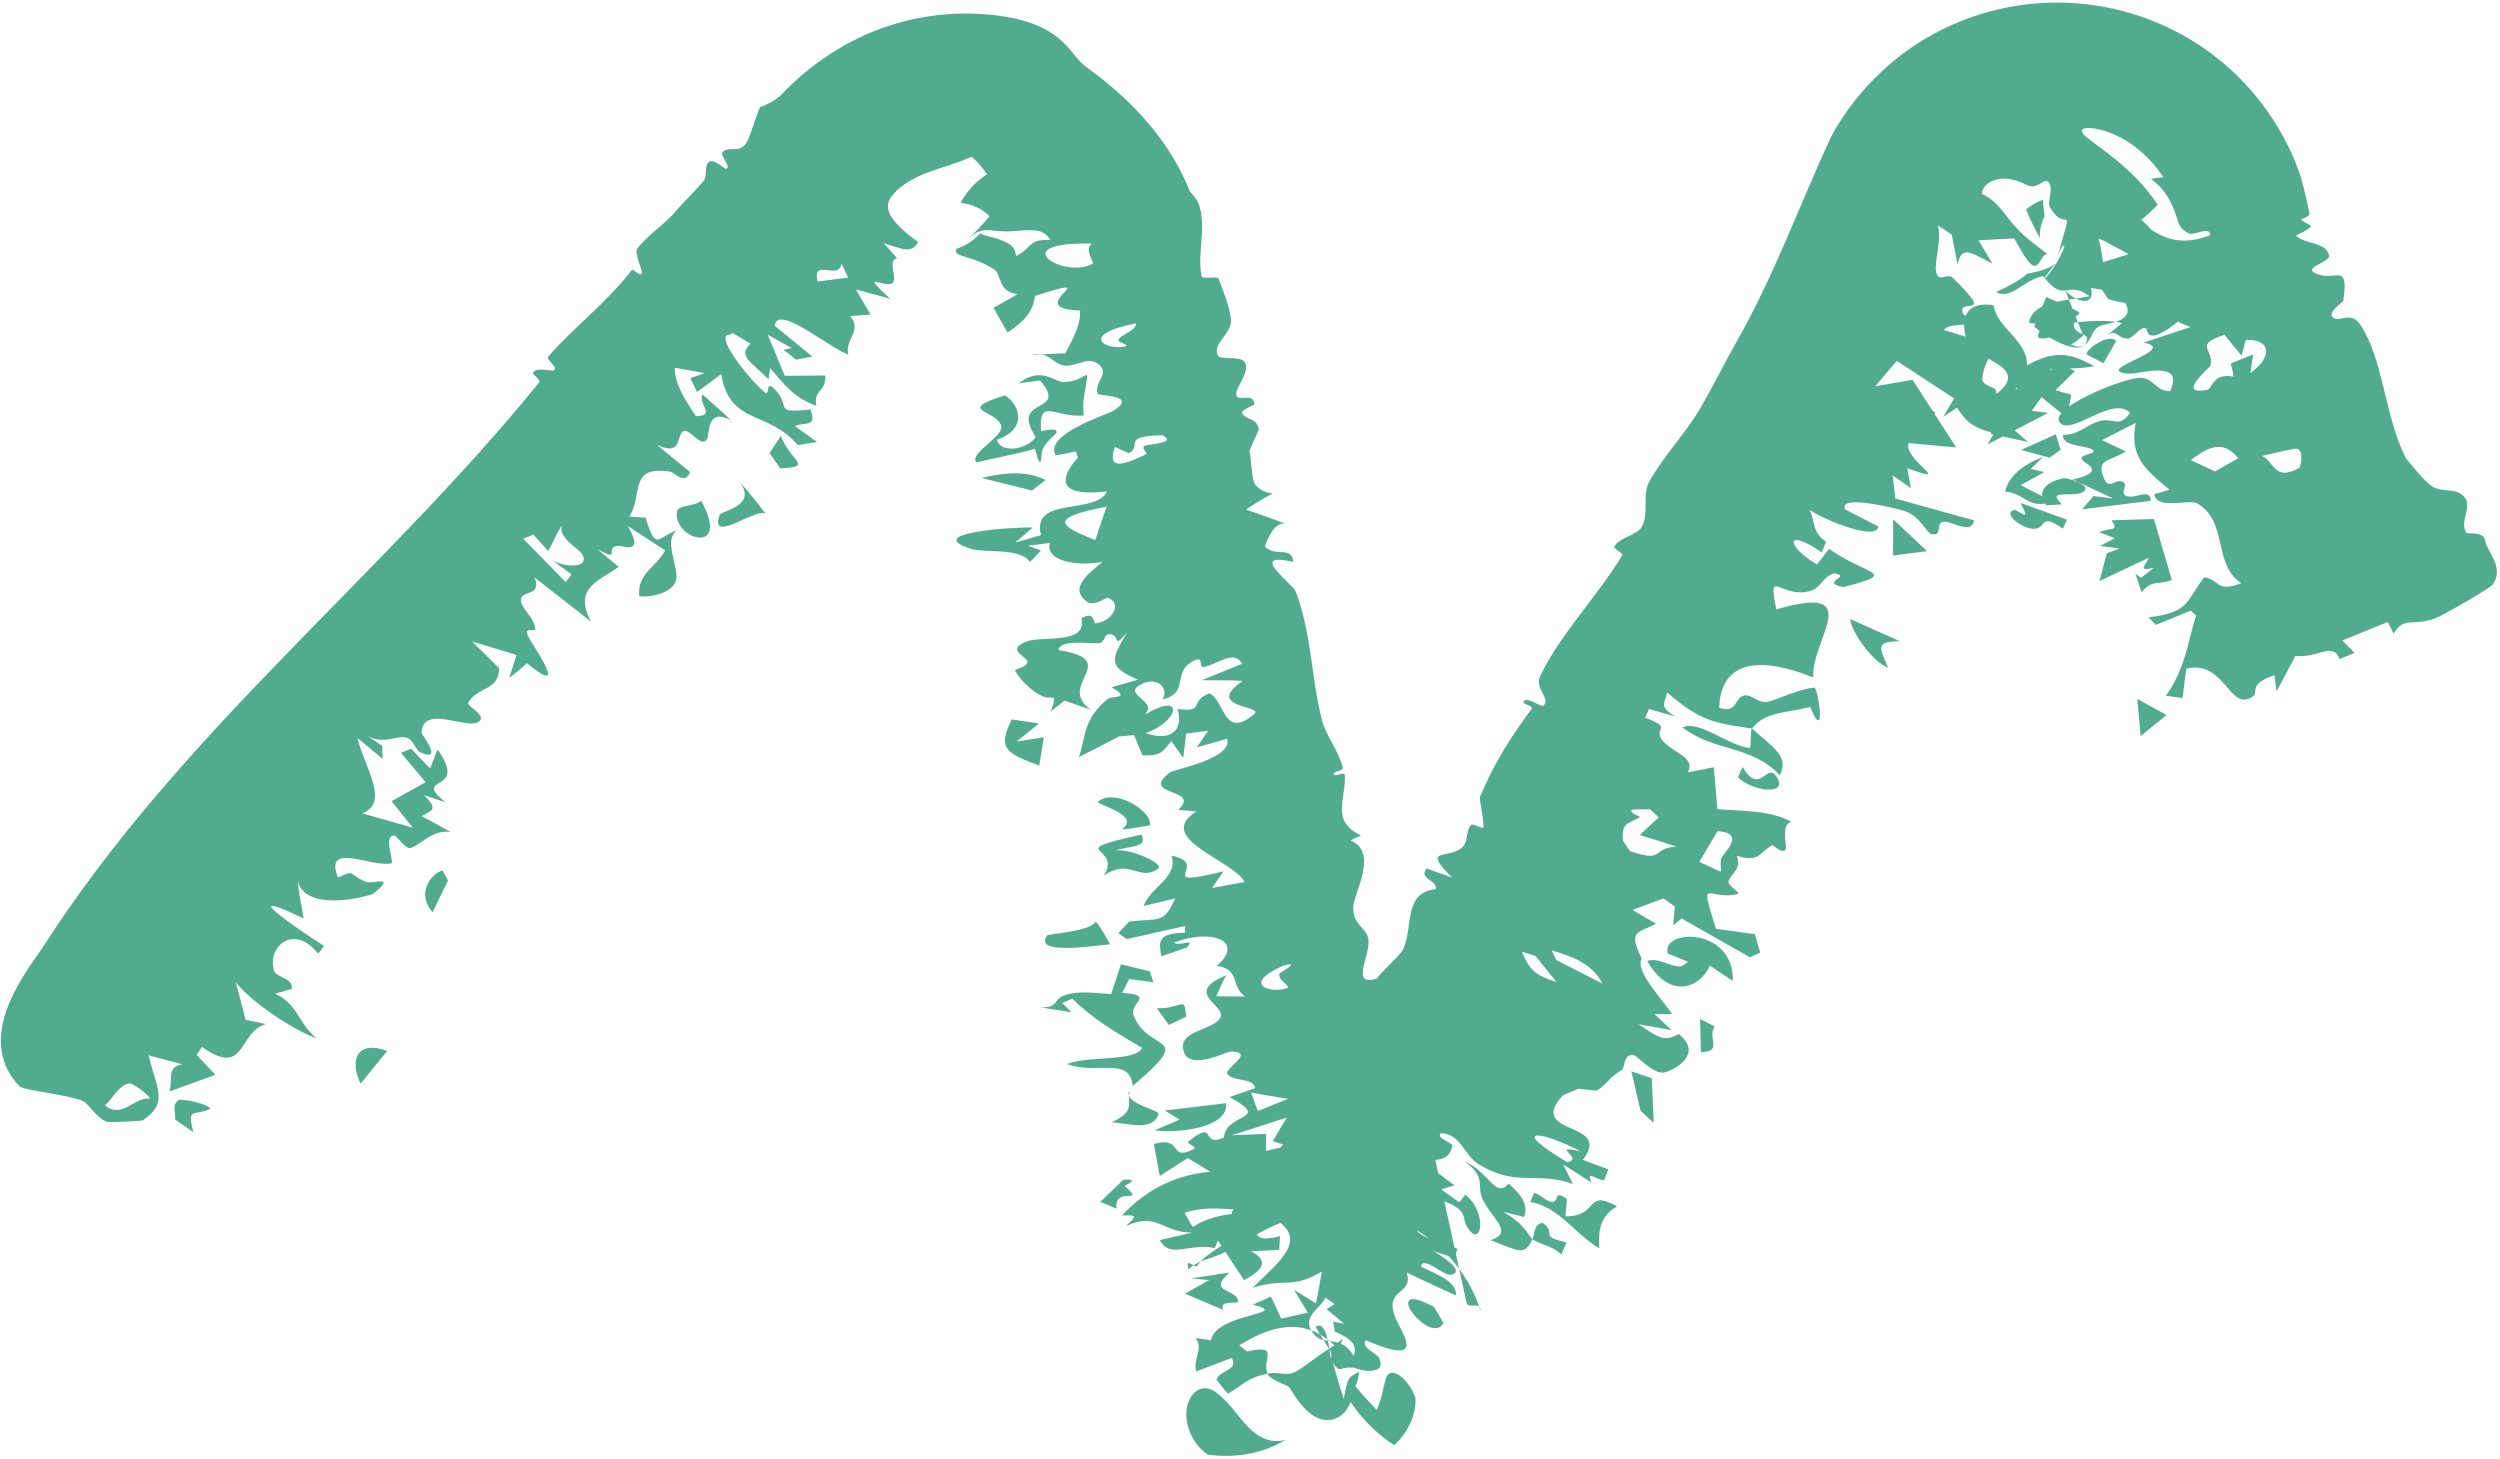 <?xml version="1.0" encoding="UTF-8"?> <svg xmlns="http://www.w3.org/2000/svg" width="598" height="349" viewBox="0 0 598 349" fill="none"><path d="M462.947 98.765C458.375 102.971 459.191 94.021 452.951 101.971C452.032 101.096 451.093 100.22 450.174 99.344C453.057 98.024 455.93 96.7 458.814 95.38C460.195 96.504 461.577 97.629 462.962 98.76C462.957 98.762 462.952 98.764 462.947 98.765ZM500.939 87.582C491.981 89.261 488.246 85.886 481.994 93.156C485.036 92.487 488.08 91.827 491.122 91.158C489.412 93.519 487.706 95.891 486.008 98.248C487.318 98.419 488.629 98.589 489.926 98.764C485.112 101.266 480.282 103.766 475.456 106.272C475.973 105.374 476.5 104.463 477.018 103.566C472.017 102.5 470.104 100.657 468.134 97.512C467.041 98.234 465.959 98.954 464.866 99.676C466.294 97.224 467.728 94.772 469.159 92.327C471.689 93.121 474.505 94.013 476.86 94.745C484.021 89.724 478.218 87.36 475.842 85.903C472.602 83.92 476.6 83.218 474.293 81.713C473.929 81.471 470.956 82.476 470.676 81.843C469.285 78.642 468.607 71.71 476.83 73.007C477.844 78.725 485.016 81.381 484.857 87.398C492.351 83.181 496.053 85.017 500.939 87.582ZM489.497 120.886C486.766 117.354 489.948 115.087 493.612 114.401C493.613 114.398 493.615 114.396 493.616 114.394C494.423 114.243 499.772 115.886 498.733 117.276C497.023 119.534 488.859 116.492 493.226 120.643C491.955 120.684 490.772 120.812 489.497 120.886ZM486.948 126.45C484.265 126.914 478.999 123.052 481.586 122.035C481.581 122.032 481.577 122.03 481.573 122.027C482.653 121.604 486.252 125.658 483.303 120.294C487.152 121.706 490.679 122.948 494.41 124.303C494.08 125.024 493.819 125.703 493.457 126.451C487.935 122.7 489.616 125.978 486.948 126.45ZM472.408 71.48C466.674 73.213 467.086 74.27 463.811 77.471C463.48 76.067 463.157 74.66 462.831 73.259C463.165 74.077 463.532 74.876 463.957 75.705C464.823 74.281 465.803 73.011 466.852 71.842C468.703 71.721 470.553 71.6 472.408 71.48ZM485.757 112.163C485.758 112.166 485.759 112.169 485.76 112.171C486.848 112.421 487.94 112.671 489.013 112.918C487.117 113.964 485.229 115.003 483.333 116.049C485.924 117.373 488.52 118.707 491.124 120.026C484.885 121.952 484.628 118.028 479.634 117.576C480.458 113.997 483.533 111.329 488.681 109.302C487.711 110.252 486.725 111.206 485.757 112.163ZM275.85 234.946C273.926 234.69 272.003 234.442 270.08 234.185C269.501 235.292 269.11 236.346 268.405 237.491C276.629 238.03 269.928 239.904 271.167 242.938C274.974 252.234 286.21 246.778 270.964 259.734C270.082 252.535 262.575 257.217 255.257 254.534C259.83 252.492 271.646 254.037 273.194 250.657C266.937 247.013 261.074 243.471 256.48 238.854C255.692 239.214 254.9 239.574 254.111 239.934C254.843 240.666 255.576 241.389 256.307 242.12C253.866 241.735 251.449 241.365 248.979 240.97C254.297 240.933 250.747 238.586 256.623 237.581C259.238 237.134 263.133 237.604 265.783 237.795C266.621 235.428 267.334 233.036 268.128 230.655C270.438 231.224 272.75 231.792 275.058 232.353C275.334 233.211 275.591 234.067 275.868 234.925C275.862 234.932 275.856 234.939 275.85 234.946ZM86.26 259.192C83.363 253.138 85.775 248.811 92.62 251.383C90.496 253.985 88.384 256.59 86.26 259.192ZM492.914 107.596C492.027 108.229 491.148 108.849 490.26 109.482C487.989 108.868 485.727 108.243 483.455 107.629C486.224 106.383 488.991 105.13 491.745 103.881C492.138 105.115 492.521 106.362 492.914 107.596ZM499.078 84.767C499.398 83.828 499.526 83.801 500.499 82.954C500.496 82.954 500.493 82.954 500.49 82.954C500.867 82.614 504.385 79.97 506.194 81.505C505.246 83.267 504.164 85.107 503.159 86.891C501.794 86.193 500.463 85.459 499.078 84.767ZM498.295 80.247C498.293 80.253 498.291 80.26 498.289 80.266C497.36 81.002 496.48 82.007 495.311 82.364C497.851 83.735 499.174 82.435 499.899 81.06C500.689 79.631 501.019 78.148 503.142 77.7C506.479 77.029 510.389 76.146 508.394 72.464C507.411 72.359 506.071 72.065 504.263 71.534C503.859 70.853 503.331 70.085 502.781 69.302C501.879 69.203 500.978 69.02 500.168 68.832C501.25 73.481 496.726 72.362 494.052 69.526C495.421 73.126 496.828 76.684 498.295 80.247ZM268.629 282.232C273.115 281.824 269.045 283.583 269.012 283.67C269.007 283.67 269.002 283.67 268.996 283.67C274.405 288.43 266.418 283.508 267.066 289.088C265.787 288.547 264.452 288.033 263.163 287.502C264.948 285.757 267.002 283.906 268.629 282.232ZM406.677 243.757C407.834 244.347 408.999 244.928 410.156 245.518C408.249 248.289 412.279 251.539 406.86 251.682C406.788 249.034 406.724 246.391 406.664 243.75C406.668 243.752 406.673 243.755 406.677 243.757ZM482.57 94.847C482.236 90.395 482.634 87.466 487.809 86.287C487.815 86.288 487.821 86.288 487.827 86.288C488.139 86.227 490.015 88.426 490.742 88.528C490.75 87.688 490.579 86.719 490.522 85.833C492.465 86.812 494.405 87.795 496.337 88.768C494.773 90.289 493.209 91.812 491.641 93.341C492.9 93.694 494.154 94.036 495.413 94.39C495.109 96.265 494.805 98.133 494.501 100.008C491.701 97.719 488.9 95.431 486.085 93.142C484.91 93.708 483.757 94.288 482.57 94.847ZM366.935 285.38C368.457 285.561 369.99 287.677 371.5 287.478C372.998 287.271 371.525 284.505 374.812 286.81C374.675 288.147 374.576 289.577 374.451 290.947C382.711 290.963 379.009 284.252 386.791 288.565C382.878 290.811 382.247 294.114 382.551 298.593C376.474 294.992 372.997 288.724 366.061 287.529C366.354 286.823 366.629 286.062 366.944 285.395C366.941 285.39 366.938 285.385 366.935 285.38ZM594.47 129.356C594.726 131.699 599.192 135.702 596.275 139.805C595.555 140.815 583.957 147.421 582.32 147.985C576.797 149.856 575.084 147.382 572.533 151.577C572.148 150.603 571.605 149.719 571.161 148.774C567.527 150.252 563.903 151.725 560.28 153.19C561.256 154.186 562.235 155.183 563.224 156.175C562.021 156.665 560.815 157.155 559.612 157.644C558.078 153.367 554.246 157.561 549.063 156.887C547.56 159.718 546.074 162.561 544.568 165.384C544.425 164.111 544.137 162.651 544.093 161.499C537.778 163.567 540.145 165.519 539.133 166.353C533.414 171.056 532.437 157.713 522.967 159.929C522.639 162.231 522.369 164.62 522.069 166.962C520.744 166.787 519.415 166.606 518.089 166.432C522.789 159.704 523.234 153.859 525.299 147.221C524.872 146.837 524.438 146.455 524.027 146.074C521.246 147.21 518.474 148.334 515.694 149.47C515.108 148.87 514.521 148.261 513.935 147.662C523.997 146.493 522.839 143.611 527.28 138.076C531.216 138.802 530.048 141.82 536.093 139.511C529.126 134.714 533.099 124.823 525.589 120.415C523.73 119.319 515.862 122.096 515.297 118.178C516.206 117.998 517.776 117.469 518.941 117.149C512.94 112.143 509.333 109.093 510.858 101.157C508.163 102.533 505.454 103.908 502.759 105.285C504.66 106.185 506.584 107.081 508.483 107.974C504.146 110.57 501.59 109.891 503.108 114.043C504.348 117.445 505.694 114.685 507.406 115.127C509.739 115.719 506.41 118.132 508.999 118.741C510.986 119.217 514.442 116.727 514.426 119.799C509.047 120.461 503.497 121.158 498.053 121.834C498.943 120.773 499.853 119.71 500.755 118.644C502.327 118.846 503.877 119.044 505.449 119.247C502.217 117.722 499.167 116.279 495.82 114.704C503.318 112.959 499.72 111.38 498.383 110.305C496.295 108.633 501.909 108.718 500.586 107.605C499.251 106.497 493.168 106.938 493.46 103.982C497.152 104.21 499.381 101.345 502.473 100.658C505.565 99.972 507.167 102.425 509.495 98.706C505.288 94.613 495.89 103.973 492.881 101.268C489.264 98.021 507.336 90.578 511.716 90.383C515.163 90.23 515.68 93.697 519.117 93.555C522.667 85.768 511.598 89.611 509.084 89.378C499.94 88.538 521.805 83.564 512.699 81.962C516.656 80.659 520.213 79.479 524.01 78.232C523.033 77.746 521.908 77.591 521.025 76.9C514.296 82.227 513.866 79.958 513.465 78.858C512.827 77.126 510.04 81.13 508.913 81.009C505.896 80.674 506.374 78.295 503.427 80.69C504.805 79.595 506.173 78.454 507.534 77.35C504.862 76.005 486.779 77.002 491.693 80.385C485.451 82.107 487.861 79.604 488.384 78.129C488.905 76.654 485.032 78.043 485.394 76.781C486.847 71.756 494.409 72.044 499.837 70.848C494.385 66.808 493.842 72.834 488.753 66.038C484.254 66.792 480.974 71.916 477.491 69.838C480.478 68.533 483.006 67.073 485.009 65.446C488.4 64.861 490.916 63.919 491.973 62.803C490.737 64.105 489.636 65.557 488.71 67.108C491.304 64.535 492.939 61.178 493.574 59.653C494.304 58.135 493.073 58.051 491.886 62.397C496.18 46.695 494.53 56.333 490.491 49.815C489.289 48.568 491.64 44.946 489.799 43.361C488.773 42.675 487.382 45.45 484.86 44.271C484.223 43.983 482.112 42.793 479.595 42.74C477.122 42.631 474.334 43.827 474.043 46.375C477.922 48.094 479.641 51.605 482.049 54.19C484.346 56.901 487.209 58.687 489.768 60.809C489.254 60.746 488.921 61.05 488.699 61.368C486.905 64.299 486.482 65.48 482.171 57.691C482.044 57.478 481.919 57.254 481.796 57.019C481.543 57.021 481.287 57.031 481.031 57.048C478.433 57.19 475.841 57.336 473.252 57.482C474.382 59.347 475.495 61.213 476.61 63.078C470.825 60.006 469.305 58.962 468.239 63.2C467.79 60.848 467.316 58.49 466.859 56.124C465.738 55.421 464.666 54.524 463.518 53.948C464.605 57.142 462.438 63.193 463.203 65.386C463.967 67.579 465.838 65.23 467.094 66.445C477.431 76.495 468.617 71.195 469.404 74.671C469.876 76.717 473.032 74.245 473.15 75.264C473.565 79.028 466.41 76.636 464.989 78.966C469.128 80.186 473.32 81.444 477.482 82.703C475.884 85.087 474.286 87.848 474.156 90.828C474.102 91.996 477.214 92.844 477.313 93.095C477.834 94.359 477.627 98.194 477.46 98.518C476.135 100.921 472.322 98.863 470.807 101.069C471.001 99.977 471.197 98.958 471.391 97.893C465.501 94.04 459.616 90.18 453.714 86.321C451.986 88.347 450.267 90.379 448.536 92.411C451.519 91.894 454.496 91.365 457.479 90.847C460.953 96.24 464.438 101.639 467.923 107.038C464.122 106.685 460.324 106.327 456.522 105.975C455.246 110.114 467.991 116.316 456.207 111.982C456.507 113.583 456.807 115.185 457.096 116.78C455.643 115.757 454.185 114.733 452.732 113.71C452.941 115.554 453.145 117.395 453.365 119.246C459.598 120.942 466.101 122.825 472.166 124.445C471.899 127.692 467.242 125.134 465.87 124.868C462.236 124.164 465.222 128.514 461.934 127.73C460.807 127.456 459.184 123.212 455.179 122.103C454.402 121.889 439.576 117.995 441.343 121.835C443.706 123.113 446.67 124.563 449.265 125.91C449.05 129.614 436 124.213 432.792 121.899C434.318 124.796 433.244 127.171 436.81 129.598C436.456 130.44 436.101 131.273 435.747 132.115C427.091 126.153 426.901 130.39 434.622 135.024C435.581 133.776 436.551 132.531 437.51 131.282C446.544 137.725 454.671 136.867 440.93 140.437C435.004 139.262 443.255 137.903 438.757 137.131C435.268 138.227 435.863 141.436 431.136 141.683C425.238 141.982 422.961 136.243 424.889 145.767C446.718 139.454 433.168 152.983 433.733 162.043C419.006 156.149 411.51 159.307 411.239 169.319C415.504 170.663 414.908 167.129 416.951 166.438C418.994 165.747 420.404 168.534 423.166 167.795C425.928 167.056 430.434 164.718 434.121 164.471C435.437 167.181 436.384 177.43 433.003 169.101C427.174 170.613 422.328 170.136 419.078 174.248C424.265 178.95 428.025 180.937 425.719 185.431C418.919 178.174 410.36 179.935 402.441 174.024C406.187 172.026 413.504 178.445 418.492 178.879C418.993 178.918 418.55 174.84 419.078 174.248C409.972 172.98 406.626 172.431 398.772 165.63C398.379 168.141 396.539 168.804 400.668 171.379C398.587 170.776 396.503 170.175 394.426 169.565C394.091 170.266 393.919 170.97 393.482 171.666C400.426 174.28 395.417 173.974 397.548 176.964C399.683 179.956 405.752 180.975 403.72 184.743C405.916 184.343 407.839 183.929 409.932 183.524C410.221 186.855 410.516 190.199 410.805 193.53C415.661 194.04 423.521 193.647 428.601 196.64C426.038 196.656 427.308 202.37 427.214 202.865C426.833 204.769 424.088 202.067 423.939 202.144C420.942 203.783 420.873 206.485 415.424 204.679C416.569 207.825 414.5 208.546 413.491 210.629C412.936 211.776 416.662 213.591 415.613 213.854C408.618 215.592 406.273 208.861 410.457 222.172C413.535 222.58 416.664 223.034 419.765 223.455C420.183 224.928 420.61 226.398 421.029 227.871C420.218 228.242 419.407 228.606 418.596 228.977C413.159 225.896 407.712 222.806 402.274 219.724C401.589 220.246 400.911 220.776 400.226 221.298C400.355 219.813 400.487 218.326 400.617 216.841C399.72 216.194 398.818 215.553 397.92 214.905C395.447 215.825 392.963 216.732 390.478 217.646C392.353 218.747 394.242 219.855 396.117 220.956C391.249 223.429 389.593 222.62 392.689 229.322C390.999 232.188 397.589 239.01 399.979 242.564C398.579 242.567 397.165 242.564 395.761 242.573C397.119 243.846 398.469 245.119 399.827 246.392C397.205 245.92 394.577 245.459 391.967 244.994C396.702 248.222 398.131 249.318 401.555 247.323C407.168 251.829 401.484 255.535 398.203 256.5C395.714 257.231 391.566 252.526 390.824 252.375C388.31 251.85 388.647 255.556 387.977 255.918C385.168 257.459 384.49 259.266 382.142 260.765C381.679 261.053 377.751 260.376 377.593 260.417C376.599 260.872 373.939 261.877 373.771 262.068C365.047 271.844 385.95 267.923 378.613 277.45C380.659 278.194 382.679 278.955 384.722 279.706C384.394 280.553 384.057 281.406 383.73 282.254C381.606 282.366 379.439 279.562 380.622 282.827C378.388 281.399 376.154 279.971 373.935 278.543C374.696 280.102 375.465 281.624 376.214 283.204C367.435 280.073 362.783 284.081 353.59 278.431C350.462 276.508 349.192 271.093 344.716 271.055C343.181 272.208 347.583 273.322 347.432 274.06C346.282 279.358 341.078 276.081 341.466 278.729C343.596 280.311 345.762 281.934 347.911 283.536C346.846 283.853 345.78 284.171 344.711 284.494C346.161 285.524 347.608 286.562 349.058 287.593C349.53 286.995 350.05 286.316 350.491 285.773C355.988 289.974 354.332 299.185 350.897 293.381C349.504 291.022 351.616 289.326 343.784 286.737C343.639 289.37 343.36 292.292 343.154 295.034C341.598 294.246 340.041 293.452 338.485 292.664C337.821 296.14 345.389 296.902 348.64 298.741C348.355 299.461 348.054 300.181 347.769 300.901C346.138 300.356 344.446 299.758 342.854 299.251C345.18 300.598 350.41 304.038 347.268 304.892C345.231 305.433 340.461 300.087 339.904 302.992C343.659 304.867 348.605 306.491 348.248 309.875C344.284 307.997 340.581 306.403 336.457 304.356C338.212 309.803 331.458 308.027 333.478 314.398C334.752 318.436 342.372 327.276 326.718 320.602C325.292 322.227 329.291 323.709 329.809 324.72C331.124 327.277 329.419 327.884 327.447 327.935C325.758 327.935 324.022 327.146 323.757 327.139C321.906 327.056 321.511 327.228 320.95 327.419C320.444 327.564 319.708 327.59 318.813 325.86C319.629 328.884 320.467 331.73 321.425 334.631C322.472 329.275 322.38 329.642 325.094 328.113C325.032 329.241 324.762 330.437 324.206 331.598C325.82 333.57 327.54 335.462 329.341 337.261C330.708 333.868 330.941 331.612 331.386 330.154C332.255 326.284 336.562 329.238 338.554 334.192C338.812 337.278 337.622 341.86 333.506 345.685C329.248 342.889 325.695 339.371 323.076 335.338C321.316 339.898 317.407 340.375 314.818 338.996C312.078 337.602 310.183 334.713 308.356 331.798C307.947 331.283 303.825 330.149 303.144 328.579C303.137 328.609 303.13 328.639 303.122 328.669C298.61 329.329 297.22 331.402 293.755 333.356C292.746 332.308 291.813 331.16 290.969 329.963C291.182 329.578 291.408 329.244 291.637 328.947C293.93 327.397 295.851 327.079 294.634 324.823C291.794 325.9 288.953 326.971 286.114 328.047C285.295 325.134 288.006 322.435 285.964 320.036C287.184 320.225 288.405 320.408 289.625 320.597C290.998 313.956 309.366 314.49 299.701 312.084C301.132 311.431 302.58 310.783 304.012 310.13C304.833 311.893 305.644 313.659 306.463 315.414C308.598 314.933 310.724 314.457 312.856 313.969C311.736 312.143 310.593 310.312 309.473 308.486C311.252 309.584 313.035 310.691 314.813 311.789C315.271 309.243 315.729 306.696 316.186 304.15C308.968 308.498 307.24 305.568 299.647 308.052C305.095 302.411 312.805 297.143 305.831 292.165C304.443 291.179 299.201 293.178 304.915 288.024C296.521 290.983 291.398 287.524 283.355 290.093C284.051 291.232 284.612 292.452 285.387 293.531C287.893 291.475 295.647 289.343 298.47 290.848C302.068 292.771 297.598 297.949 306.226 295.675C306.076 296.829 306.076 297.868 305.982 298.976C303.729 299.08 301.465 299.195 299.214 299.306C303.296 301.397 302.647 303.496 297.569 306.22C295.474 303.052 293.394 299.888 291.312 296.717C291.068 297.319 290.823 297.928 290.592 298.526C284.413 297.249 279.83 301.242 277.449 296.626C279.989 296.038 282.529 295.444 285.082 294.852C277.874 294.72 276.717 289.823 269.307 293.284C271.34 291.224 272.78 290.553 268.376 290.742C273.345 285.402 280.219 281.074 289.494 280.278C287.703 279.183 285.909 278.088 284.12 277C281.88 278.433 279.653 279.864 277.413 281.296C276.952 278.743 276.483 276.172 276.011 273.629C283.181 271.623 279.386 277.936 285.49 274.892C286.716 274.282 283.607 273.606 284.251 273.072C291.239 267.391 286.966 274.674 292.753 272.09C293.259 266.043 304.499 268.039 294.091 262.421C296.129 261.709 298.204 260.97 300.233 260.276C299.706 257.572 295.044 258.94 293.592 256.86C292.687 255.557 300.525 251.73 294.499 251.517C293.391 251.488 283.925 256.631 282.999 250.905C282.28 246.461 289.873 246.53 291.832 243.555C293.789 240.578 282.557 237.605 293.41 233.271C292.222 234.87 291.803 236.639 290.917 238.308C293.242 238.331 295.54 238.345 297.85 238.363C294.26 235.919 296.799 231.867 291.065 231.032C298.026 224.902 289.478 222.034 280.774 225.5C282.409 226.559 285.974 224.103 283.936 226.625C281.884 227.334 279.844 228.051 277.791 228.759C277.252 225.443 276.641 223.197 283.406 223.118C283.436 222.576 283.466 222.039 283.495 221.497C278.84 222.538 274.17 223.593 269.514 224.634C268.845 224.158 268.179 223.679 267.51 223.204C268.365 222.286 269.23 221.363 270.095 220.434C277.65 219.555 278.271 221.049 281.116 214.91C278.579 215.513 276.051 216.107 273.514 216.711C275.684 211.623 281.793 210.012 280.246 204.667C290.052 206.663 275.015 212.736 292.655 208.414C291.75 209.736 290.832 211.071 289.927 212.393C292.525 211.927 295.125 211.458 297.721 210.984C295.008 205.732 275.918 200.568 286.163 194.106C284.691 193.987 283.397 193.822 281.821 193.72C287.661 188.415 272.157 190.525 279.957 184.685C280.778 184.079 295.177 181.413 293.488 176.703C291.671 177.274 288.579 178.095 286.275 178.762C287.152 177.438 288.083 176.108 288.987 174.786C287.236 175.014 285.483 175.232 283.72 175.463C283.493 177.41 283.255 179.355 283.029 181.302C282.082 179.962 281.131 178.612 280.184 177.271C277.869 179.887 278.053 180.767 273.303 180.691C272.625 179.076 271.931 177.463 271.254 175.848C270.067 175.954 268.868 176.065 267.681 176.171C264.469 177.818 261.333 179.454 258.07 181.113C259.789 176.055 259.011 172.213 264.899 167.216C265.892 166.367 270.83 167.307 265.87 164.384C268.209 163.749 270.094 163.178 272.254 162.579C264.494 159.413 266.079 157.363 269.624 151.221C265.969 155.53 268.156 151.948 265.575 151.708C263.798 151.545 264.576 153.682 262.798 153.853C261.031 154.021 253.447 152.849 253.215 155.491C268.792 158.026 252.312 163.776 260.972 169.804C258.863 169.065 256.748 168.319 254.639 167.581C253.541 168.439 252.544 169.211 251.38 170.133C253.096 165.174 251.811 167.696 249.204 166.466C246.597 165.235 243.966 162.482 242.844 160.482C242.49 159.851 245.831 159.791 245.753 158.193C245.703 157.104 240.315 155.409 245.689 153.402C249.186 152.093 260.22 154.236 258.655 147.931C261.897 145.881 261.539 149.174 261.98 149.136C266.315 148.66 268.526 144.009 264.881 143C264.569 142.922 261.641 145.137 259.981 143.911C256.021 141.006 259.26 137.98 263.761 134.374C257.741 135.572 249.876 134.235 251.144 129.87C249.391 130.09 247.626 130.324 245.86 130.547C246.908 130.921 247.943 131.298 248.991 131.672C248.079 132.581 247.469 133.457 246.363 134.398C243.958 130.907 235.615 132.367 232.161 131.255C220.357 127.444 242.998 125.973 247.018 126.198C245.704 127.389 244.206 128.596 242.814 129.798C244.867 129.201 246.935 128.599 249.003 128.006C246.631 118.568 262.12 123.279 264.806 117.538C254.295 118.795 252.451 115.511 257.833 109.44C257.661 108.955 257.526 108.459 257.341 107.977C255.832 108.258 253.557 108.815 252.544 108.919C249.492 103.933 264.978 99.131 266.342 98.255C272.392 94.368 262.82 94.827 262.578 94.176C261.57 91.429 265.428 89.617 263.028 87.353C260.439 84.921 257.808 87.659 254.806 87.46C252.42 87.294 251.469 85.109 248.944 84.726C250.912 84.642 252.854 84.61 254.829 84.523C256.655 80.901 258.55 77.843 258.343 74.286C243.675 73.796 266.038 64.873 247.577 70.784C247.078 74.323 245.378 76.648 241.013 79.542C239.885 77.574 238.773 75.602 237.646 73.634C239.556 72.513 241.459 71.585 243.38 70.341C238.616 69.829 239.599 65.703 237.964 64.577C232.724 60.974 227.816 61.659 228.759 59.511C229.332 59.241 231.517 58.892 234.465 55.83C235.462 56.415 237.034 56.623 238.608 57.107C240.794 57.957 242.885 58.582 243.02 61.241C247.142 59.229 245.694 57.214 251.266 57.386C250.163 55.515 248.609 55.099 246.796 55.108C244.733 54.924 242.416 55.458 240.007 55.344C236.111 55.201 234.832 54.098 231.33 57.348C233.269 55.58 235.048 53.756 236.721 51.722C234.883 49.892 232.375 48.74 229.787 48.535C231.134 45.908 233.282 43.515 236.079 41.707C235.127 40.206 233.901 38.772 232.417 37.481C228.822 39.124 225.572 39.92 222.245 41.139C218.958 42.319 215.715 44.115 213.747 46.376C211.46 48.943 211.223 51.816 219.625 57.892C217.931 60.879 215.63 59.436 211.374 58.16C212.467 59.378 213.358 60.412 214.59 61.751C211.883 62.273 215.391 67.532 212.938 67.937C210.495 68.35 205.836 64.929 212.959 71.493C210.049 70.607 207.499 70.023 204.743 69.26C205.914 71.265 207.067 73.252 208.234 75.243C206.601 75.364 204.97 75.49 203.337 75.611C206.416 79.113 201.912 81.257 202.932 84.815C197.916 82.99 186.113 72.657 185.28 77.899C188.292 80.364 191.295 82.823 194.307 85.288C193.017 85.534 191.728 85.782 190.434 86.033C189.435 85.247 188.441 84.454 187.442 83.668C188.085 83.528 188.721 83.392 189.373 83.26C187.452 82.195 185.543 81.13 183.627 80.059C184.996 83.336 186.365 86.615 187.729 89.897C190.947 89.87 194.167 89.843 197.385 89.816C197.785 93.709 194.413 93.245 195.289 97.09C189.908 95.092 188.063 92.497 184.203 88.052C184.085 88.946 183.949 89.835 183.831 90.729C179.757 86.53 176.301 85.21 179.541 82.202C178.088 81.339 176.69 80.531 175.192 79.62C174.917 80.336 173.549 79.766 173.514 80.784C173.425 83.562 180.067 91.529 182.873 93.774C184.345 94.948 183.025 90.984 184.976 92.793C189.73 97.206 184.334 98.975 193.863 97.941C195.446 102.411 192.755 100.762 190.165 101.922C191.928 103.187 193.676 104.448 195.434 105.72C193.899 105.968 192.367 106.219 190.832 106.466C183.546 97.932 174.625 101.838 172.498 89.489C170.586 90.929 168.677 92.362 166.751 93.779C166.206 92.668 165.67 91.565 165.126 90.454C166.272 90.054 167.407 89.652 168.544 89.243C166.159 88.812 163.781 88.391 161.395 87.961C161.42 91.867 163.662 95.339 166.479 99.567C171.416 99.339 166.999 96.975 168.01 94.332C170.291 96.439 172.526 98.219 174.834 100.534C169.082 97.352 169.671 103.802 169.227 104.792C167.872 107.805 164.733 101.789 163.245 103.298C161.757 104.81 162.955 109.161 157.094 106.356C159.764 108.636 162.595 110.915 165.089 112.919C163.796 116.162 161.098 112.945 160.469 112.85C150.233 111.163 153.921 118.284 150.517 123.576C151.857 123.693 153.122 123.734 154.417 123.802C156.959 132.238 157.313 128.352 161.848 126.891C158.776 129.286 162.13 135.103 161.783 138.378C161.434 141.65 155.937 143.002 152.91 142.611C152.364 137.008 157.137 135.628 159.105 131.647C156.086 129.669 153.491 128.041 150.195 125.842C154.144 132.74 149.364 130.589 148.048 130.585C144.185 130.576 149.099 134.743 142.867 131.349C144.707 132.866 146.249 134.147 147.97 135.561C143.794 138.846 136.92 140.328 141.335 148.668C136.811 145.145 132.495 141.702 127.851 138.137C129.653 142.632 125.081 141.164 124.62 143.23C124.166 145.29 128.12 147.794 128.035 150.608C128.018 151.127 125.282 149.86 126.242 152.011C127.205 154.176 136.826 167.441 126.012 158.623C124.736 159.99 123.191 160.99 121.812 162.216C122.389 160.354 122.985 158.508 123.557 156.653C120.009 155.581 116.475 154.51 112.927 153.438C115.074 155.562 117.262 157.722 119.384 159.815C119.466 165.312 113.798 164.32 111.966 168.204C111.661 168.854 117.226 171.535 114.071 172.849C110.914 174.163 101.03 168.581 100.848 175.337C100.843 175.683 106.256 182.438 100.58 179.979C99.293 179.423 98.975 176.774 97.01 176.359C95.044 175.944 91.094 178.287 87.716 175.801C88.863 176.738 90.199 177.539 91.422 178.428C91.468 179.454 91.509 180.485 91.539 181.508C89.526 179.85 87.506 178.194 85.503 176.544C87.272 183.755 93.288 191.918 86.656 194.556C90.683 195.695 94.722 196.843 98.745 197.988C97.058 195.873 95.359 193.747 93.667 191.639C96.386 190.129 99.104 188.609 101.823 187.099C99.854 184.75 97.887 182.414 95.918 180.065C96.723 179.737 97.514 179.408 98.32 179.081C99.844 180.663 101.358 182.239 102.877 183.827C103.479 182.316 104.073 180.796 104.67 179.291C112.376 190.113 98.143 185.123 106.56 191.909C104.843 191.329 103.116 190.743 101.388 190.155C105.143 193.821 103.085 193.89 100.839 195.214C103.159 196.481 105.49 197.68 107.799 198.999C103.473 198.423 100.942 201.873 98.251 202.831C97.068 203.252 94.919 199.936 94.368 199.888C91.514 199.616 94.424 206.369 93.591 206.529C88.622 207.489 77.441 201.199 80.836 209.916C85.325 207.869 83.07 209.146 87.589 210.958C89.005 211.527 95.082 209.124 89.307 213.728C88.622 214.261 73.423 218.51 71.246 210.875C71.448 213.877 72.205 216.748 72.623 219.702C56.259 211.802 69.772 221.362 77.526 226.264C77.041 226.881 76.622 227.504 76.093 228.112C70.029 220.568 63.853 226.769 65.538 232.16C66.093 233.958 70.215 233.864 69.797 236.542C68.576 236.928 67.109 237.296 65.788 237.678C71.435 240.369 71.031 244.373 75.688 248.362C70.186 246.363 60.393 239.976 56.414 234.986C57.192 237.964 57.962 240.947 58.75 243.934C60.377 244.28 62.001 244.61 63.628 244.955C56.996 246.711 58.822 257.971 48.323 250.414C47.899 251.042 47.46 251.668 47.035 252.295C48.524 253.898 50.021 255.498 51.51 257.101C47.853 258.431 44.192 259.748 40.535 261.078C41.505 257.906 39.642 255.33 43.625 254.581C40.933 253.864 38.216 253.154 35.54 252.42C37.483 260.449 40.395 263.847 34.156 267.967C33.873 268.153 26.039 268.554 25.502 268.333C23.044 267.326 21.135 263.951 19.927 263.403C16.545 261.861 5.587 260.824 4.65 259.845C-6.82 247.795 7.162 231.38 10.346 226.421C43.371 174.983 91.103 138.098 129.02 91.417C129.402 90.931 127.38 89.53 127.474 89.262C128.084 87.625 132.014 88.913 132.529 88.56C133.622 87.797 130.498 86.024 131.116 85.31C137.547 77.974 145.149 72.386 151.101 64.623C151.489 64.118 153.188 66.456 153.545 65.287C153.718 64.673 151.641 60.475 152.445 59.45C155.259 55.875 158.809 53.904 161.904 50.245C163.594 48.241 166.452 45.515 168.325 43.261C169.154 42.266 168.547 39.951 169.336 38.943C170.457 37.513 173.239 40.423 173.61 40.375C175.234 40.164 172.026 37.15 172.868 36.341C174.446 34.846 176.739 36.685 178.352 34.45C179.501 32.849 180.698 27.939 181.807 25.626C183.643 25.011 185.263 24.043 186.703 22.86C193.42 15.589 202.993 9.145 213.106 6.018C223.214 2.792 233.438 2.59 242.13 4.291C249.404 5.77 252.769 8.551 254.876 10.688C256.985 12.901 257.921 14.693 260.277 16.374C271.415 24.413 280.148 34.358 284.647 45.867C285.692 46.928 286.563 48.053 286.945 49.386C288.518 54.892 286.346 60.641 287.419 66.086C287.594 66.968 291.205 65.874 291.508 66.708C292.626 69.796 294.282 73.689 294.45 76.641C294.645 79.93 289.616 82.388 291.45 85.205C291.992 86.029 296.715 85.157 297.682 86.525C299.213 88.713 295.752 92.367 295.706 94.166C295.659 96.628 299.914 93.458 300.039 96.733C300.043 96.867 296.764 98.162 297.09 98.793C298.024 100.632 300.648 99.786 301.091 102.703C301.123 102.986 298.814 107.561 298.893 107.94C299.383 110.167 299.34 114.902 300.347 116.046C303.935 120.135 308.137 115.2 298.035 121.889C301.174 122.982 304.347 124.052 307.435 125.269C304.675 124.627 302.36 130.531 302.676 130.829C305.237 133.307 309.12 130.511 309.314 134.398C298.162 131.924 309.2 139.502 309.983 141.602C313.759 151.712 313.585 161.781 316.203 172.229C317.084 175.726 320.335 179.906 321.188 183.624C321.396 184.489 318.881 184.411 319.016 185.184C319.166 185.951 321.605 184.464 321.677 185.364C322.075 190.974 318.115 196.412 325.557 199.824C324.714 200.284 323.999 200.451 323.106 201.09C329.679 203.764 324.063 213.375 323.746 216.549C323.259 221.512 327.321 221.758 327.369 225.266C327.423 229.906 321.654 238.301 333.116 232.383C334.233 235.302 335.046 238.177 334.657 241.497C334.611 241.867 331.458 242.389 331.427 242.54C331.192 243.507 334.033 243.11 334.302 243.659C335.028 245.148 331.082 243.392 332.557 245.408C333.342 246.47 335.924 246.551 336.777 249.823C341.877 269.555 346.259 291.26 350.806 311.654C351.121 313.054 353.891 311.406 354.126 313.2C354.147 313.356 354.165 313.515 354.182 313.678C352.991 309.615 350.292 304.262 345.833 299.753C341.424 295.215 335.599 291.977 330.048 290.556C318.894 287.579 308.498 291.046 301.896 294.552C295.973 297.717 293.347 299.594 290.966 300.402C288.649 301.309 286.693 301.526 284.26 303.604C284.148 303.204 284.083 302.775 284.084 302.308C284.084 301.56 286.06 303.286 286.383 302.792C288.534 299.455 294.343 297.306 296.444 294.805C297.838 293.153 294.234 291.318 294.706 289.893C295.417 287.775 300.083 287.811 300.772 286.856C303.975 282.342 302.968 277.431 306.953 273.775C306.079 273.514 305.297 273.225 304.45 272.944C307.563 267.711 310.673 262.486 313.786 257.253C312.937 257.105 312.087 256.944 311.227 256.789C315.121 250.786 322.393 255.817 305.885 247.238C305.569 246.464 305.178 245.612 304.896 244.884C313.142 249.761 321.369 249.437 326.192 245.844C326.549 245.583 319.741 238.642 329.209 244.314C327.204 242.374 325.789 241.095 324.016 239.41C327.497 240.037 330.951 240.63 334.421 241.25C334.295 240.459 334.189 239.668 334.064 238.877C332.226 237.735 330.235 236.695 328.484 235.477C329.63 232.777 334.894 228.879 335.786 226.737C337.99 221.41 335.757 213.465 343.444 212.687C343.947 210.481 339.193 210.274 341.244 207.728C343.295 208.466 345.257 209.178 347.372 209.933C340.302 202.926 345.66 205.312 349.18 203.15C351.566 201.691 350.308 199.146 351.848 197.344C352.24 196.888 354.654 198.344 354.772 197.948C355.182 196.628 353.695 191.368 354.071 190.486C357.421 182.458 361.442 176.206 366.382 169.547C366.908 168.828 363.922 168.462 364.474 167.722C365.358 166.531 368.656 169.382 369.257 168.742C370.913 166.945 366.996 164.718 368.42 161.711C373.11 151.813 382.224 142.529 388.089 132.733C388.264 132.422 385.954 131.145 386.122 130.794C387.25 128.529 391.614 128.051 392.707 126.033C394.53 122.69 392.703 118.376 394.561 115.106C398.181 108.708 403.059 103.917 406.861 97.382C409.979 92.035 412.31 87.18 415.652 81.275C424.313 65.965 430.491 49.012 437.956 32.781C443.111 23.072 452.048 13.659 462.832 7.955C473.602 2.164 485.642 -0.144 497.226 0.833C508.811 1.796 520.326 6.081 530.002 13.624C539.706 21.082 546.958 31.92 550.391 42.414C551.178 45.279 551.864 48.176 552.43 51.111C552.571 51.867 550.268 52.35 550.441 52.535C552.124 54.277 555.157 53.417 549.202 56.345C551.359 58.559 556.323 57.749 557.115 61.062C557.54 62.827 549.855 64.105 554.601 65.672C558.892 67.085 561.847 62.817 560.519 71.982C560.48 72.226 556.424 74.788 558.139 75.993C559.845 77.208 562.345 74.225 564.667 77.78C570.11 86.132 570.37 99.038 575.284 109.244C575.593 109.883 580.209 115.463 581.743 116.345C584.719 118.049 587.817 116.383 589.741 119.28C591.224 121.52 588.225 124.856 589.984 127.484C590.193 127.788 594.211 127.006 594.47 129.356ZM265.556 225.885C261.545 226.209 247.064 228.564 250.476 223.773C250.797 223.319 261.035 222.845 262.086 220.402C263.61 222.17 264.424 224.054 265.571 225.881C265.566 225.882 265.561 225.884 265.556 225.885ZM512.044 176.062C511.78 173.105 511.506 170.14 511.243 167.183C513.571 168.468 515.896 169.756 518.234 171.029C516.173 172.709 514.105 174.382 512.044 176.062ZM395.095 257.908C395.097 257.905 395.098 257.903 395.099 257.9C395.259 261.461 395.421 265.026 395.58 268.587C394.526 267.628 393.467 266.666 392.413 265.707C391.679 262.553 390.948 259.399 390.21 256.251C391.839 256.804 393.467 257.355 395.095 257.908ZM394.011 229.872C396.398 229.001 398.592 230.779 401.476 231.185C401.472 231.182 401.467 231.18 401.463 231.177C402.216 231.279 403.395 230.445 403.735 230.057C402.125 229.364 400.508 228.729 398.902 228.055C397.438 222.059 414.825 221.742 414.489 234.646C412.655 233.417 410.828 232.2 408.994 230.971C406.748 236.212 399.487 239.375 394.011 229.872ZM248.59 183.108C240.441 180.116 238.597 178.969 242.004 172.095C244.185 172.416 246.366 172.737 248.547 173.058C246.753 174.494 244.971 175.92 243.177 177.356C243.177 177.358 243.178 177.361 243.179 177.364C245.35 177.033 247.526 176.702 249.696 176.364C249.327 178.609 248.959 180.863 248.59 183.108ZM489.468 71.048C502.67 76.938 495.19 73.17 496.127 78.12C496.454 79.835 499.286 79.939 499.244 80.867C499.041 85.895 490.463 81.474 486.581 78.14C487.529 75.763 488.516 73.378 489.464 71.055C489.465 71.053 489.467 71.05 489.468 71.048ZM519.49 138.708C519.491 138.711 519.492 138.714 519.493 138.716C516.22 139.992 514.729 138.603 512.269 141.629C511.766 140.163 511.277 138.692 510.772 137.219C511.233 137.541 511.682 137.877 512.142 138.199C513.145 137.419 514.162 136.632 515.165 135.851C511.176 136.672 513.219 135.41 513.951 133.426C510.034 135.283 506.114 137.138 502.197 138.995C502.78 136.784 503.364 134.565 503.946 132.355C504.963 131.972 505.982 131.588 506.999 131.205C505.452 130.994 503.894 130.794 502.347 130.583C503.506 129.969 504.656 129.366 505.815 128.752C504.603 128.267 503.39 127.78 502.166 127.299C505.042 126.008 506.953 127.346 505.083 124.44C508.465 124.342 511.838 124.245 515.223 124.154C516.653 129.003 518.072 133.856 519.49 138.708ZM476.123 103.756C478.327 98.616 479.542 101.098 485.12 105.718C482.122 105.061 479.121 104.413 476.123 103.756ZM307.541 344.376C302.582 347.422 296.004 348.952 288.879 347.938C284.178 344.71 282.952 338.699 284.247 335.452C285.495 332.067 288.404 331.067 291.002 333.154C294.195 335.607 295.847 338.468 298.248 341.019C300.571 343.51 303.764 345.519 307.541 344.376ZM277.099 266.421C275.863 270.864 269.353 268.557 265.867 268.474C270.86 266.109 270.029 264.715 270.049 262.144C270.945 264.335 277.313 265.684 277.114 266.417C277.109 266.419 277.104 266.42 277.099 266.421ZM366.531 296.488C367.195 295.012 366.799 292.949 368.944 292.502C372.781 295.163 367.681 295.599 374.697 297.185C374.293 298.141 373.886 299.097 373.498 300.053C371.33 298.085 369.041 297.8 366.546 296.492C366.541 296.491 366.536 296.489 366.531 296.488ZM454.455 153.379C448.107 153.434 449.865 155.112 451.622 159.761C447.498 157.953 442.824 150.958 442.553 148.072C446.518 149.843 450.486 151.615 454.455 153.379ZM103.465 218.22C99.654 213.899 102.77 209.181 105.871 208.187C106.293 208.993 106.722 209.808 107.154 210.622C105.926 213.152 104.693 215.69 103.465 218.22ZM270.143 260.9C270.079 261.345 270.052 261.759 270.049 262.144C269.89 261.756 269.89 261.344 270.143 260.9ZM254.274 91.375C259.82 91.386 260.643 87.129 259.728 92.277C259.733 92.276 259.738 92.274 259.743 92.273C259.144 95.676 258.95 96.443 259.237 99.39C252.267 100.005 248.455 94.815 249.011 103.116C249.03 103.222 252.978 102.037 252.742 103.443C252.668 103.877 249.693 105.935 249.205 108.079C249.05 108.772 249.171 113.661 247.563 107.349C242.924 108.681 238.1 109.498 233.559 110.623C231.635 108.475 240.345 104.338 239.482 101.78C238.178 97.987 228.42 98.277 240.408 94.561C244.194 97.093 245.634 102.677 238.494 105.194C239.175 108.372 245.392 107.814 247.737 104.545C241.308 94.564 255.907 99.38 248.79 91.004C247.07 91.304 245.153 91.356 243.577 91.805C248.822 87.437 252.291 91.373 254.274 91.375ZM246.897 117.329C242.86 116.319 238.796 115.322 234.748 114.322C240.578 112.899 246.063 112.656 250.071 114.823C249.008 115.656 247.948 116.498 246.897 117.329ZM177.112 115.532C179.391 117.883 181.159 120.407 183.146 122.854C180.683 121.493 169.531 130.294 172.155 123.164C172.535 122.128 181.016 121.167 177.112 115.532ZM460.956 131.827C458.242 132.185 455.529 132.536 452.819 132.888C452.846 130.012 452.843 127.116 452.847 124.228C455.548 126.763 458.255 129.292 460.956 131.827ZM296.177 311.302C296.223 312.006 291.317 310.83 292.653 313.32C289.381 312.019 286.568 310.74 283.473 309.444C285.394 308.36 287.305 307.273 289.225 306.189C287.791 306.06 286.363 305.921 284.928 305.792C287.999 305.33 290.992 304.855 294.117 304.395C288.472 309.23 295.958 308.195 296.177 311.302ZM350.341 277.791C356.493 280.563 357.588 286.761 360.872 283.121C364.274 286.079 365.576 288.487 364.544 291.119C362.852 290.682 361.172 290.249 359.48 289.812C363.386 292.084 364.496 293.536 366.531 296.488C366.525 296.487 366.52 296.485 366.515 296.484C364.711 300.352 363.523 299.391 356.549 296.637C362.413 294.769 356.566 291.32 354.557 286.664C353.174 283.464 355.621 281.682 350.341 277.791ZM186.813 104.258C189.003 110.385 194.873 111.7 186.615 112.011C185.767 110.79 184.929 109.576 184.08 108.355C184.98 106.98 185.893 105.616 186.813 104.258ZM378.128 275.398C368.885 270.609 360.357 269.248 374.852 278.002C379.29 277.146 370.236 273.684 378.128 275.398ZM293.249 263.891C294.11 269.467 282.451 271.219 276.2 270.367C278.191 269.513 280.185 268.66 282.164 267.817C280.989 267.091 279.811 266.364 278.648 265.634C283.511 265.054 288.386 264.471 293.249 263.891ZM416.817 183.442C421.181 190.832 422.693 181.43 425.261 186.321C427.316 190.229 419.244 189.305 415.743 185.962C416.036 185.175 416.409 184.325 416.813 183.449C416.814 183.447 416.816 183.444 416.817 183.442ZM406.466 206.145C413.728 209.426 411.213 209.176 411.635 205.518C411.757 204.474 418.135 199.227 410.817 198.815C409.466 201.213 407.938 203.691 406.466 206.145ZM266.554 203.517C269.9 202.647 278.681 206.609 277.017 207.799C277.022 207.798 277.027 207.796 277.032 207.795C272.492 211.019 270.293 205.115 264.038 209.436C268.684 202.116 253.573 203.954 273.02 199.638C274.709 202.869 270.323 202.215 266.554 203.517ZM42.897 263.072C42.895 263.074 42.894 263.076 42.892 263.078C43.276 262.884 49.258 263.737 50.322 265.191C46.595 267.181 44.537 264.459 46.267 270.832C44.801 269.824 43.394 268.83 41.908 267.825C42.074 266.037 41.002 264.034 42.897 263.072ZM161.95 122.346C162.219 120.659 166.783 121.12 167.698 119.728C175.105 133.136 160.859 129.073 161.95 122.346ZM500.957 87.588C500.951 87.586 500.945 87.584 500.939 87.582C500.946 87.58 500.954 87.579 500.962 87.578C500.96 87.581 500.959 87.585 500.957 87.588ZM229.304 59.093C230.027 58.502 230.63 57.958 231.166 57.489C231.217 57.445 231.268 57.402 231.318 57.358C230.671 57.946 230.002 58.525 229.304 59.093ZM262.617 191.79C266.715 188.246 276.113 194.424 274.967 197.444C272.785 197.785 270.84 198.23 268.282 198.408C273.308 194.97 261.926 192.382 262.617 191.79ZM345.25 316.534C341.943 322.138 329.514 305.417 342.917 312.568C343.167 312.723 345.31 316.374 345.25 316.534ZM276.722 241.161C282.714 241.404 283.411 237.805 283.707 243.216C282.33 243.871 280.95 244.527 279.573 245.182C278.626 243.841 277.67 242.501 276.722 241.161ZM321.164 320.174C321.034 321.103 320.456 321.876 319.551 322.133C314.628 317.206 307.67 314.72 296.416 321.827C297.059 322.308 297.687 322.802 298.33 323.283C304.426 321.872 303.279 323.7 302.897 326.198C302.841 326.941 302.881 327.749 303.151 328.554C306.219 328.051 307.775 329.34 310.09 328.026C312.299 326.773 313.893 325.297 315.674 324.106C317.416 322.861 319.359 321.92 321.164 320.174ZM488.666 47.783C488.753 49.114 488.887 50.446 489.056 51.752C488.171 53.487 487.807 55.306 487.958 56.97C486.724 54.746 485.611 52.453 484.62 50.1C485.804 49.14 487.165 48.349 488.654 47.777C488.658 47.779 488.662 47.781 488.666 47.783ZM264.682 121.201C250.354 123.933 253.577 125.822 261.981 129.198C262.882 126.536 263.781 123.864 264.682 121.201ZM372.287 229.657C375.977 231.54 379.654 233.419 383.347 235.295C380.965 230.74 376.58 228.867 371.15 227.347C371.526 228.119 371.911 228.885 372.287 229.657ZM390.545 193.661C389.223 194.248 392.425 195.372 392.307 195.445C389.334 197.144 387.796 196.752 388.218 201.129C388.766 201.945 389.357 202.776 389.927 203.605C398.301 206.409 394.777 203.034 400.948 202.462C398.045 201.556 395.139 200.646 392.224 199.733C393.734 198.333 395.233 196.936 396.744 195.535C396.059 194.883 395.382 194.233 394.697 193.58C393.327 193.61 391.819 193.587 390.545 193.661ZM501.945 57.095C502.203 57.818 502.379 58.545 502.493 59.287C502.677 60.435 502.86 61.584 503.047 62.728C505.085 62.085 507.135 61.434 509.173 60.79C507.734 60.013 506.293 59.234 504.853 58.456C503.903 57.852 502.925 57.404 501.945 57.095ZM248.944 84.726C248.172 84.759 247.397 84.796 246.613 84.853C247.534 84.641 248.289 84.627 248.944 84.726ZM30.755 259.183C28.208 259.836 26.903 262.831 25.109 264.416C29.274 267.791 32.114 262.268 35.954 262.801C35.452 261.914 31.829 258.906 30.755 259.183ZM294.635 271.558C297.36 271.451 300.073 271.347 302.797 271.233C302.827 272.574 302.843 273.922 302.876 275.271C305.011 274.79 307.164 274.304 309.299 273.822C305.16 268.855 311.608 268.659 316.971 264.39C309.531 266.781 302.088 269.163 294.635 271.558ZM535.376 109.615C532.586 106.15 529.483 105.666 524.077 110.077C525.99 110.973 527.907 111.877 529.82 112.773C531.671 111.718 533.523 110.663 535.376 109.615ZM201.266 63.001C200.814 67.259 194.127 61.522 195.588 67.34C198.02 67.019 200.465 66.711 202.891 66.396C202.349 65.269 201.809 64.127 201.266 63.001ZM299.968 170.859C302.594 168.693 287.784 169.458 297.244 162.863C293.891 162.66 290.765 162.783 287.508 162.7C290.713 161.407 293.944 160.038 297.129 158.773C297.128 158.771 297.127 158.768 297.127 158.765C295.111 155.37 291.525 158.766 287.978 159.544C286.507 159.862 288.286 156.543 285.312 158.17C280.21 160.972 284.69 165.695 278.036 167.335C279.741 164.875 277.004 161.553 272.834 163.752C268.257 166.162 277.294 167.717 273.8 170.964C283.65 165.128 281.996 172.619 274.01 175.375C281.243 177.768 282.923 173.536 281.648 169.584C288.51 170.511 284.244 167.722 289.305 165.856C293.065 167.621 292.567 176.951 299.968 170.859ZM317.021 310.405C316.013 313.042 310.661 315.034 314.463 319.37C316.678 321.896 320.963 319.291 323.82 324.362C324.732 321.753 323.343 320.258 319.314 318.522C319.162 317.725 319.025 316.927 318.884 316.136C319.766 316.304 320.643 316.46 321.525 316.628C320.121 315.463 318.73 314.304 317.322 313.146C317.954 312.745 318.589 312.339 319.232 311.945C318.484 311.434 317.864 310.934 317.021 310.405ZM135.327 139.243C135.796 138.624 136.26 138.01 136.72 137.382C135.862 136.749 134.96 136.1 134.072 135.458C133.375 134.944 132.677 134.431 131.98 133.918C134.601 135.602 140.891 136.177 139.428 132.843C138.695 131.169 133.102 128.664 134.506 125.49C133.156 127.502 132.299 129.707 131.144 131.794C129.966 130.493 128.769 129.185 127.591 127.884C127.588 127.883 127.585 127.882 127.583 127.882C126.777 128.209 125.952 128.531 125.147 128.858C128.541 132.323 131.933 135.778 135.327 139.243ZM364.042 227.621C365.724 231.603 366.837 233.246 372.267 234.873C372.271 234.872 372.274 234.87 372.278 234.869C370.627 232.809 368.977 230.748 367.326 228.688C366.233 228.331 365.138 227.971 364.042 227.621ZM261.273 58.27C239.535 57.789 255.046 67.035 261.425 62.997C261.718 62.813 259.145 59.332 261.273 58.27ZM299.279 261.355C299.811 262.814 300.327 264.279 300.86 265.746C303.284 264.787 305.696 263.822 308.119 262.863C305.177 262.36 302.221 261.858 299.279 261.355ZM538.302 89.219C543.2 85.772 543.785 81.146 537.194 81.307C536.857 82.56 536.52 83.814 536.184 85.067C534.832 83.399 533.419 81.775 532.099 80.079C524.487 82.645 529.663 83.313 528.749 87.384C528.594 88.019 520.353 94.633 527.843 93.276C529.38 92.992 529.134 89.132 534.23 90.08C534.187 88.895 533.789 88 533.619 86.926C535.397 86.217 537.178 85.508 538.954 84.792C538.74 86.27 538.516 87.742 538.302 89.219ZM314.693 317.415C316.546 315.922 317.717 319.299 318.254 324.89C318.549 324.206 318.479 323.497 318.12 322.964C316.942 321.143 315.8 319.297 314.693 317.415ZM528.646 56.274C528.823 53.985 524.767 56.367 523.659 55.862C521.819 55.018 521.253 53.933 520.94 52.789C519.841 49.353 518.396 45.499 514.479 42.808C515.508 42.624 516.472 42.475 517.499 42.375C517.494 42.369 517.49 42.363 517.485 42.357C511.447 33.516 504.338 31.333 501.178 30.755C497.791 30.265 497.335 31.207 498.657 32.437C501.344 34.876 510.37 40.117 516.121 48.993C514.874 50.269 513.563 51.464 512.22 52.582C513.081 53.342 513.883 54.152 514.644 55.007C518.232 57.242 522.073 58.752 528.646 56.274ZM273.818 106.622C274.821 106.202 281.798 105.991 278.047 104.105C267.851 104.376 273.496 106.636 269.981 108.405C268.877 107.916 267.795 107.405 266.693 106.924C265 111.871 267.456 111.933 274.153 108.646C274.601 108.418 272.818 107.042 273.818 106.622ZM271.727 77.335C257.313 80.231 265.049 84.065 269.431 82.787C269.425 81.999 266.868 82.009 267.743 80.958C268.617 79.898 271.901 78.88 271.727 77.335ZM306.006 232.901C306.032 232.727 311.641 229.674 306.985 230.978C296.352 235.657 304.472 237.873 308.173 236.235C307.661 234.971 305.78 234.504 306.022 232.898C306.016 232.899 306.011 232.9 306.006 232.901ZM549.972 111.93C550.333 111.721 551.318 107.047 548.969 107.315C546.379 107.768 543.685 108.488 541.044 109.073C544.139 110.367 543.863 115.291 549.97 111.923C549.971 111.925 549.972 111.928 549.972 111.93Z" fill="#51AC8F"></path></svg> 
